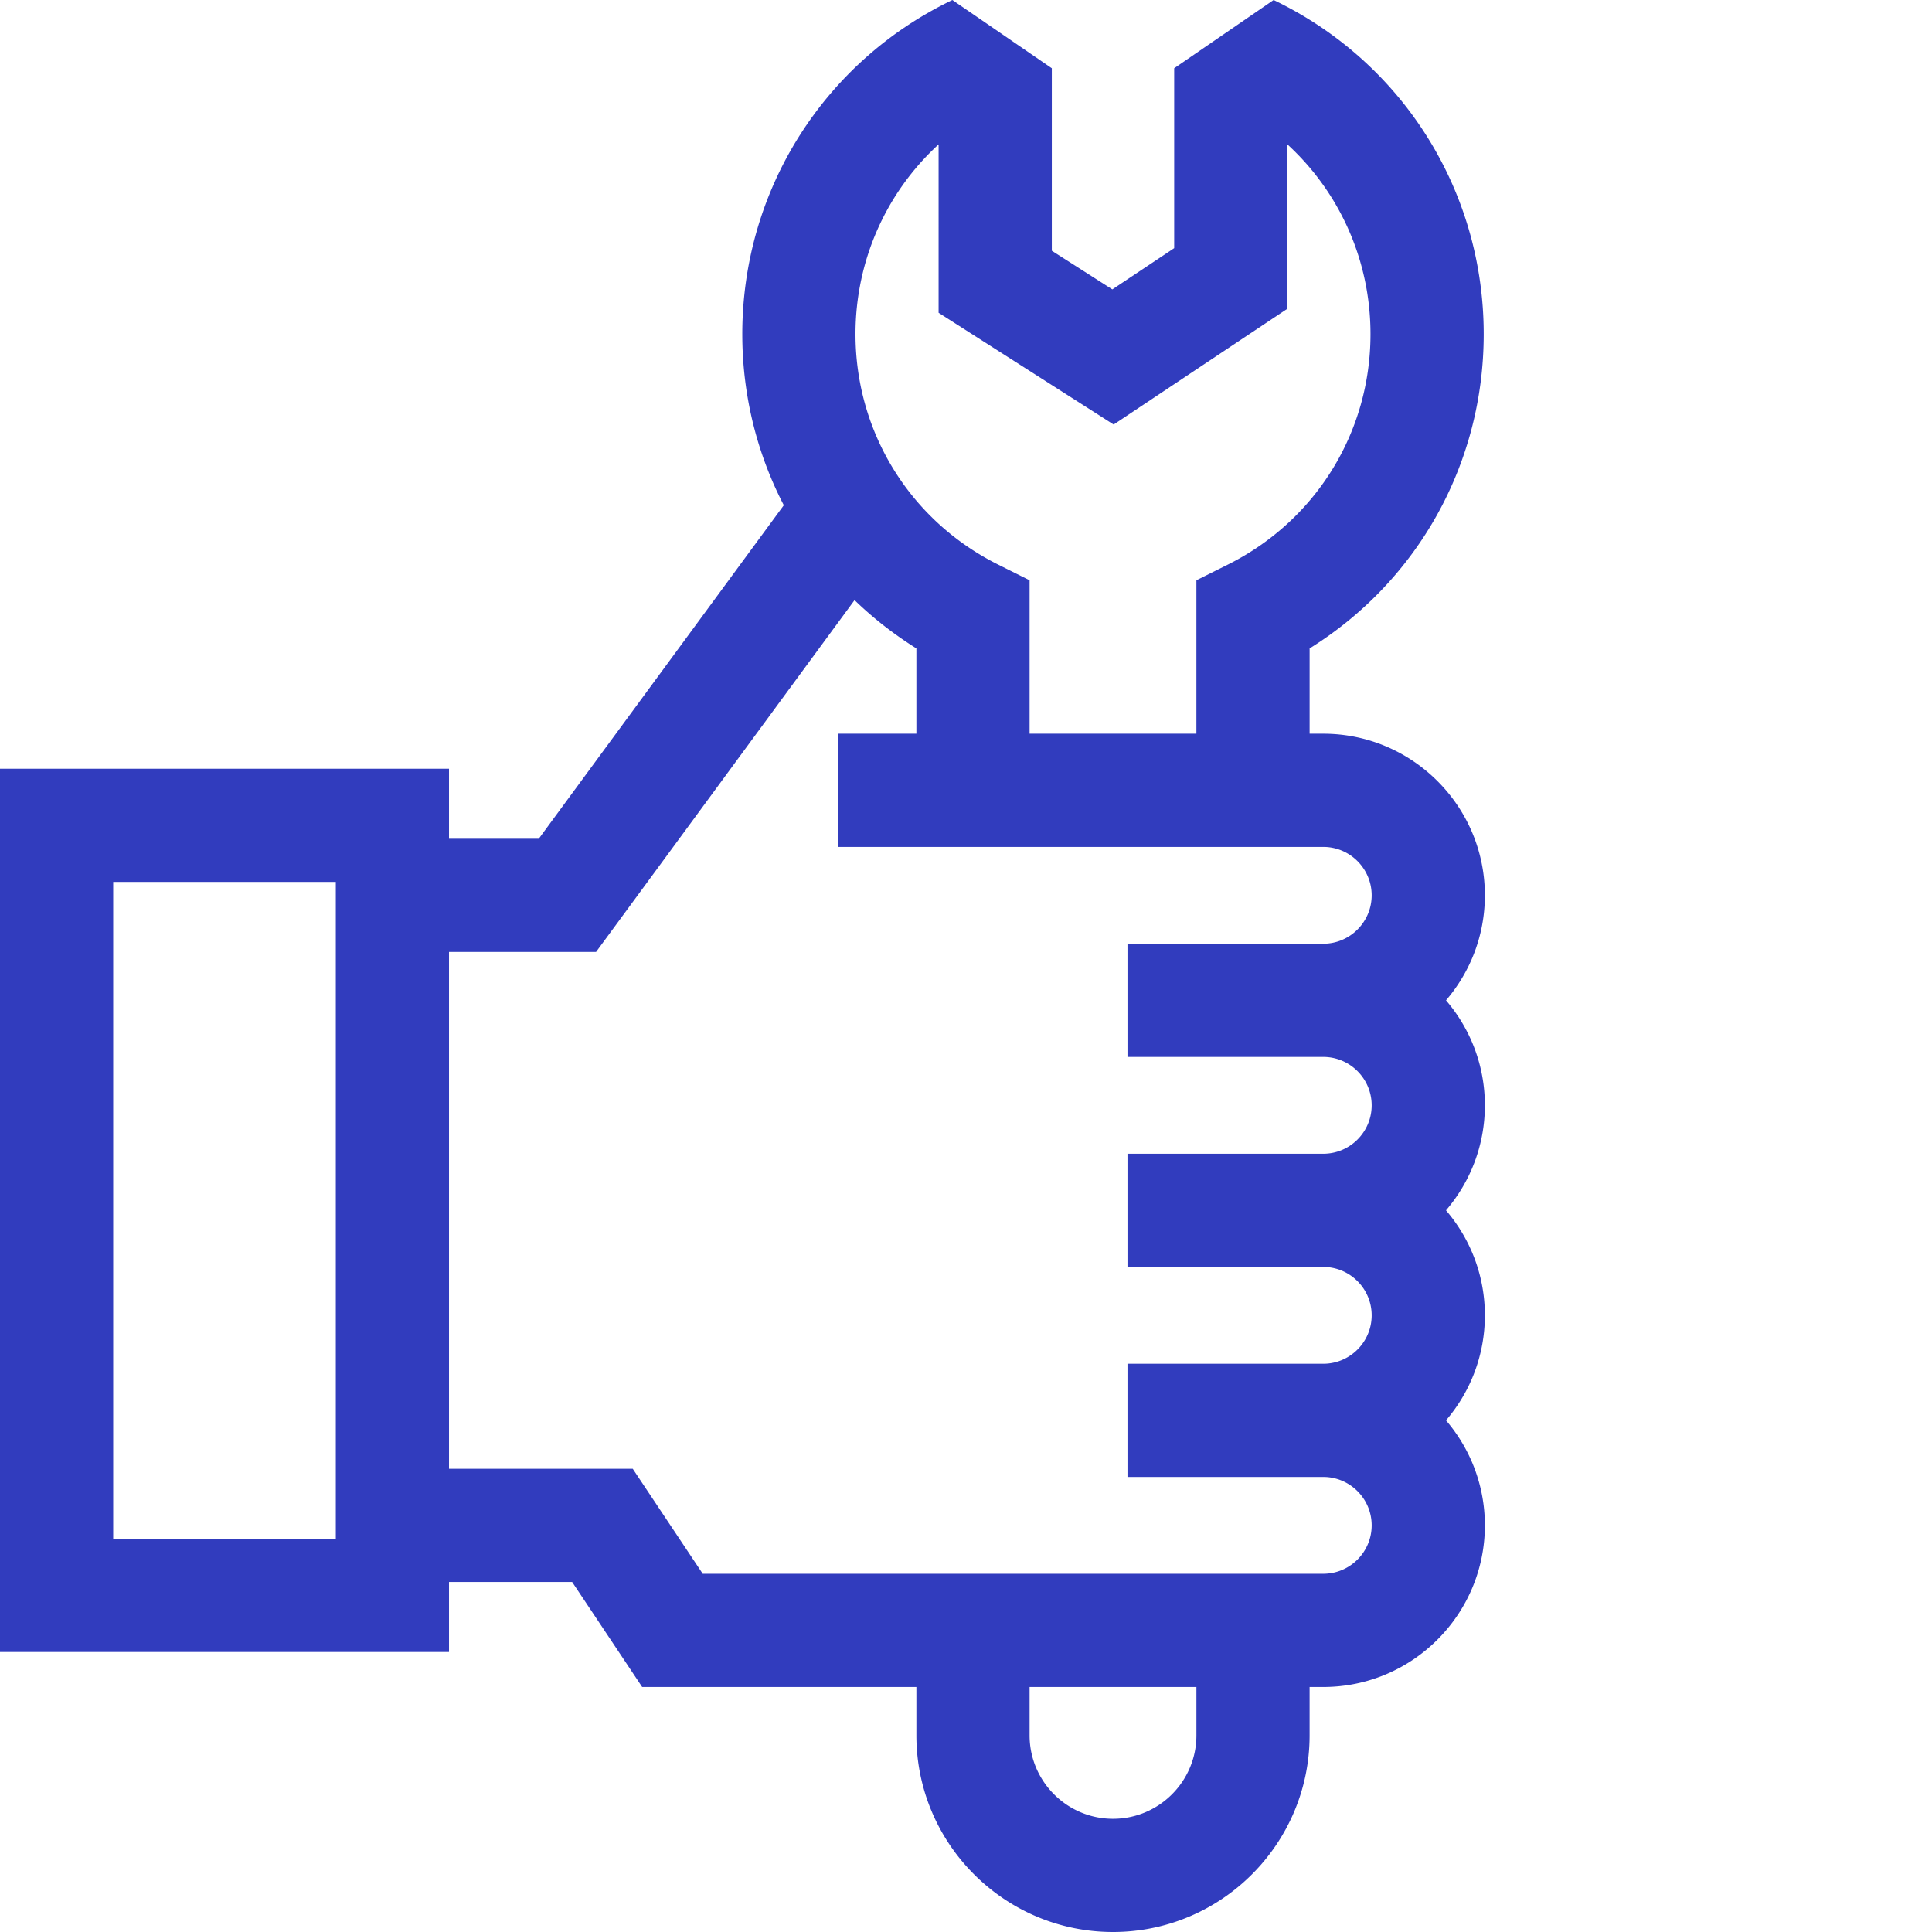 <?xml version="1.0" encoding="UTF-8"?>
<svg xmlns="http://www.w3.org/2000/svg" xmlns:xlink="http://www.w3.org/1999/xlink" version="1.1" width="512" height="512" x="0" y="0" viewBox="0 0 512 512" style="enable-background:new 0 0 512 512" xml:space="preserve" class="">
  <g>
    <path d="M383.21 265.098c6.419-7.493 10.298-17.215 10.298-27.828 0-23.618-19.211-42.829-42.828-42.829h-3.618v-22.605c28.684-17.879 46.137-48.996 46.137-83.293 0-38.133-21.66-72.23-55.676-88.543l-26.351 18.086v47.676l-16.39 10.93-16.04-10.243V18.086L252.391 0c-34.02 16.312-55.676 50.41-55.676 88.543 0 16.176 3.887 31.644 11 45.348L142.78 222.27h-23.789v-18.555H0v234.078h118.992v-18.555h32.63l18.554 27.828h72.676v12.829c0 28.73 23.375 52.105 52.105 52.105s52.102-23.375 52.102-52.105v-12.829h3.62c23.614 0 42.829-19.21 42.829-42.828 0-10.613-3.883-20.336-10.301-27.828 6.418-7.488 10.3-17.215 10.3-27.828s-3.882-20.34-10.3-27.828c6.418-7.492 10.3-17.215 10.3-27.828s-3.878-20.34-10.296-27.828zm-32.53 151.968H186.23l-18.55-27.828h-48.688V252.27h38.973l68.5-93.235a98.13 98.13 0 0 0 12.8 10.445 97.763 97.763 0 0 0 3.587 2.356v22.605h-20.766v30H350.68c7.074 0 12.828 5.754 12.828 12.829s-5.754 12.828-12.828 12.828h-51.887v30h51.887c7.074 0 12.828 5.754 12.828 12.828s-5.754 12.828-12.828 12.828h-51.887v30h51.887c7.074 0 12.828 5.754 12.828 12.828s-5.754 12.828-12.828 12.828h-51.887v30h51.887c7.074 0 12.828 5.754 12.828 12.828s-5.754 12.828-12.828 12.828zM294.957 482c-12.191 0-22.105-9.918-22.105-22.105v-12.829h44.21v12.829c0 12.187-9.917 22.105-22.105 22.105zM30 407.79V233.714h58.992v174.074zM226.715 88.542c0-19.57 8.207-37.617 22.023-50.277V82.89l46.395 29.62 46.039-30.69V38.265c13.816 12.66 22.023 30.707 22.023 50.277 0 26.043-14.496 49.45-37.832 61.094l-8.304 4.14v40.66h-44.207v-40.66l-8.305-4.14c-23.336-11.645-37.832-35.051-37.832-61.094zm0 0" fill="#313CBE" opacity="1" data-original="#000000" class=""></path>
  </g>
</svg>
